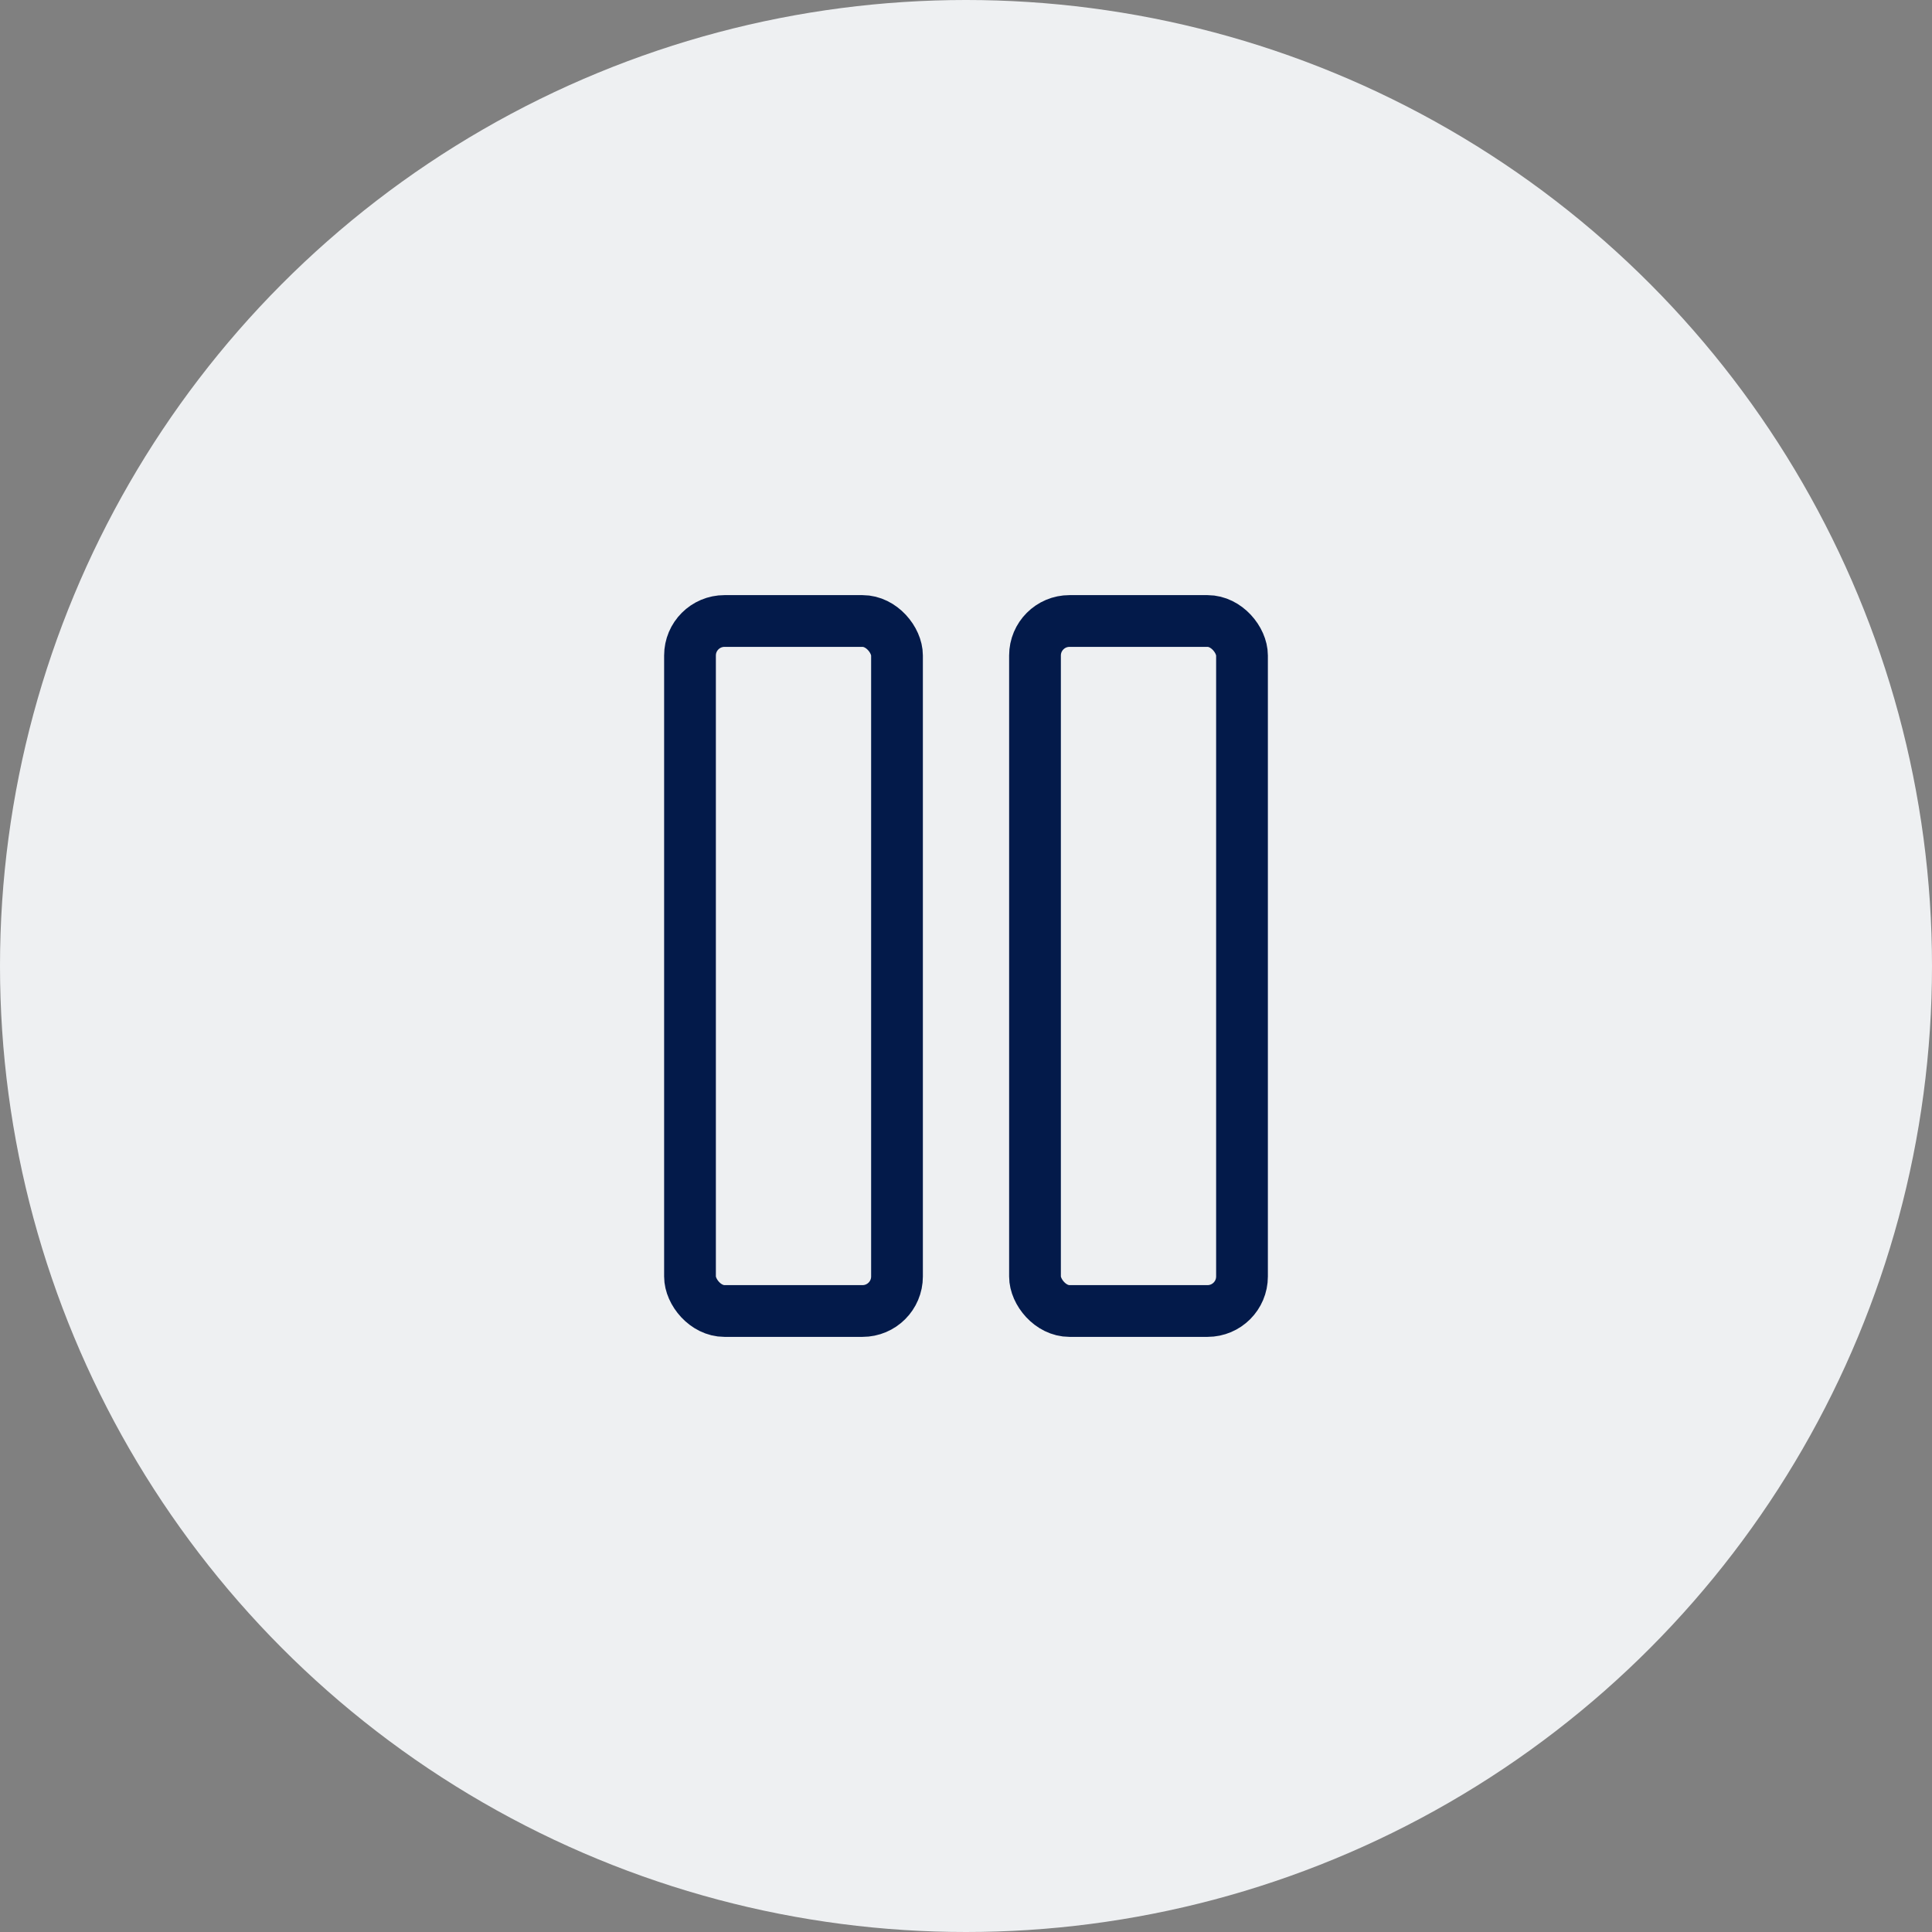 <svg xmlns="http://www.w3.org/2000/svg" width="56" height="56" viewBox="0 0 56 56"><rect x="0" y="0" width="56" height="56" fill="#808080" stroke="none"/><g transform="translate(-304 -2753)"><circle cx="28" cy="28" r="28" transform="translate(304 2753)" fill="#eef0f2"/><g transform="translate(4 252)"><rect width="24" height="24" transform="translate(316 2517)" fill="none"/><rect width="6" height="20" rx="1" transform="translate(320 2519)" fill="none" stroke="#031a4a" stroke-width="1.5"/><rect width="6" height="20" rx="1" transform="translate(330 2519)" fill="none" stroke="#031a4a" stroke-width="1.5"/></g></g></svg>